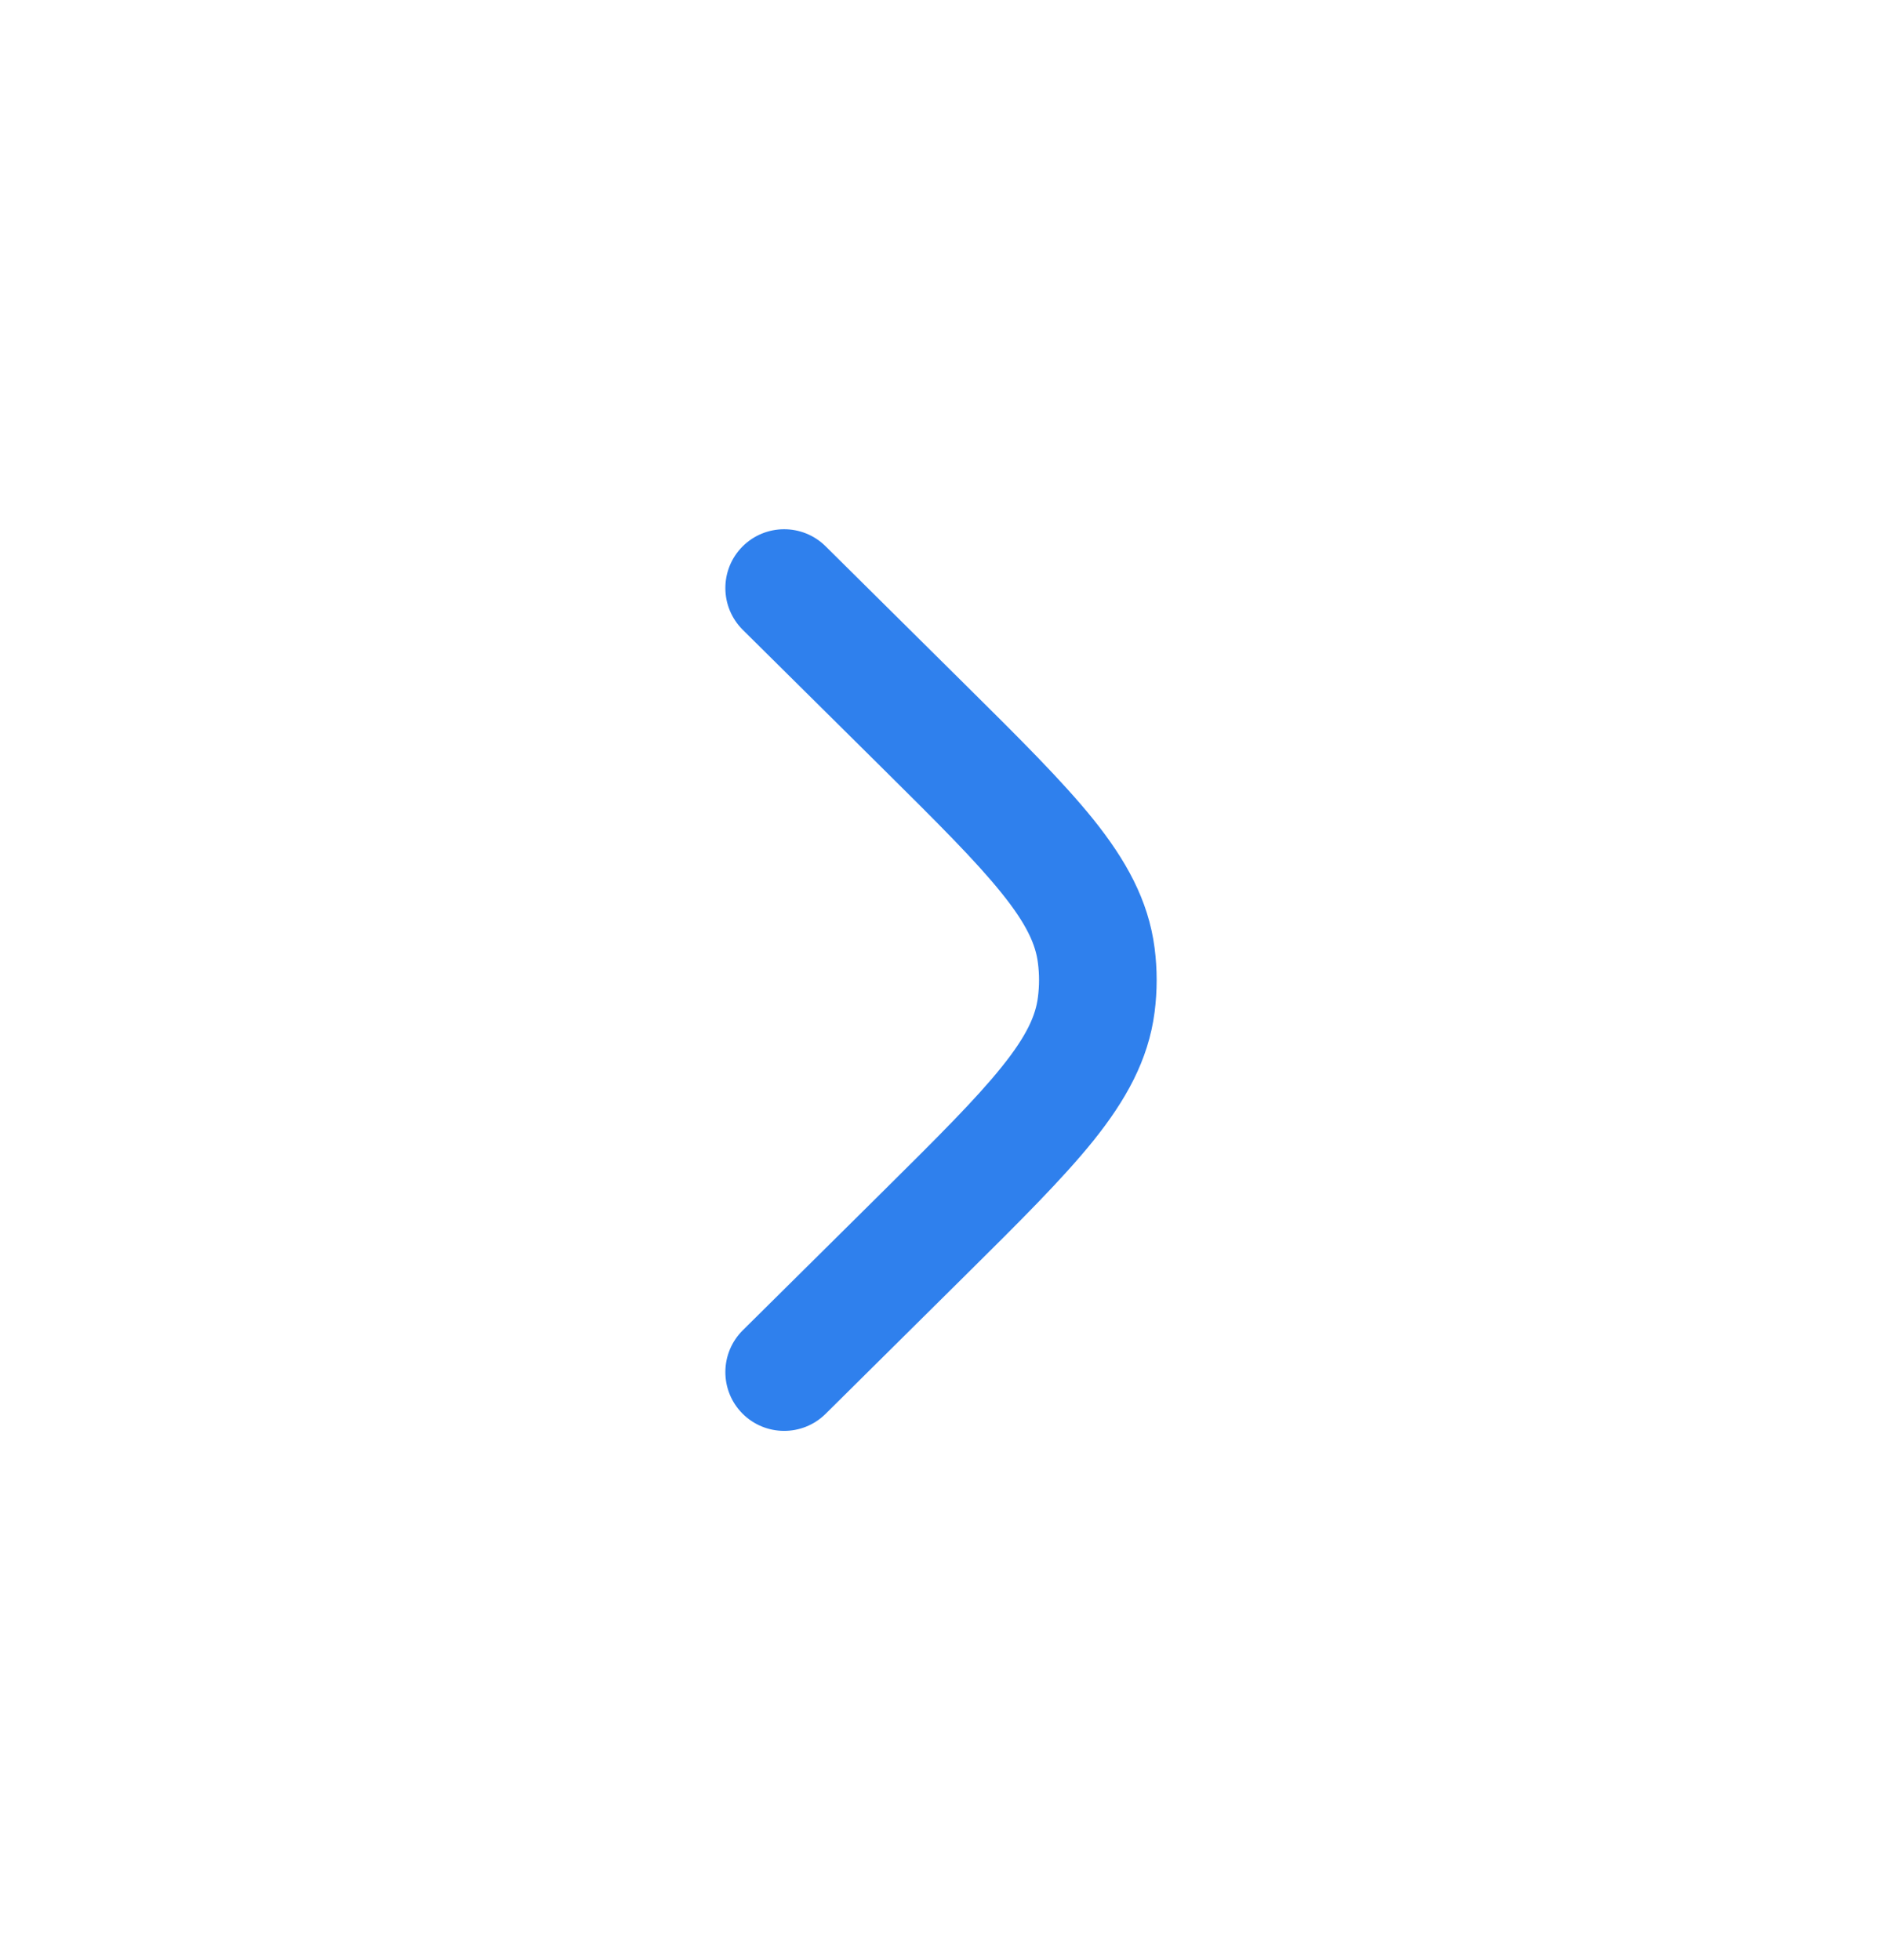 <svg width="24" height="25" viewBox="0 0 24 25" fill="none" xmlns="http://www.w3.org/2000/svg">
<path d="M10.528 6.967C10.234 6.676 9.759 6.678 9.467 6.972C9.176 7.266 9.178 7.741 9.472 8.033L11.235 9.78C11.95 10.489 12.441 10.977 12.773 11.391C13.096 11.792 13.207 12.05 13.236 12.281C13.255 12.427 13.255 12.573 13.236 12.719C13.207 12.95 13.096 13.208 12.773 13.609C12.441 14.023 11.95 14.511 11.235 15.22L9.472 16.967C9.178 17.259 9.176 17.734 9.467 18.028C9.759 18.322 10.234 18.324 10.528 18.033L12.323 16.254C12.999 15.584 13.551 15.036 13.943 14.549C14.35 14.041 14.645 13.526 14.724 12.908C14.759 12.637 14.759 12.363 14.724 12.092C14.645 11.474 14.35 10.959 13.943 10.451C13.551 9.964 12.999 9.416 12.323 8.746L10.528 6.967Z" fill="#2F80ED"/>
</svg>
